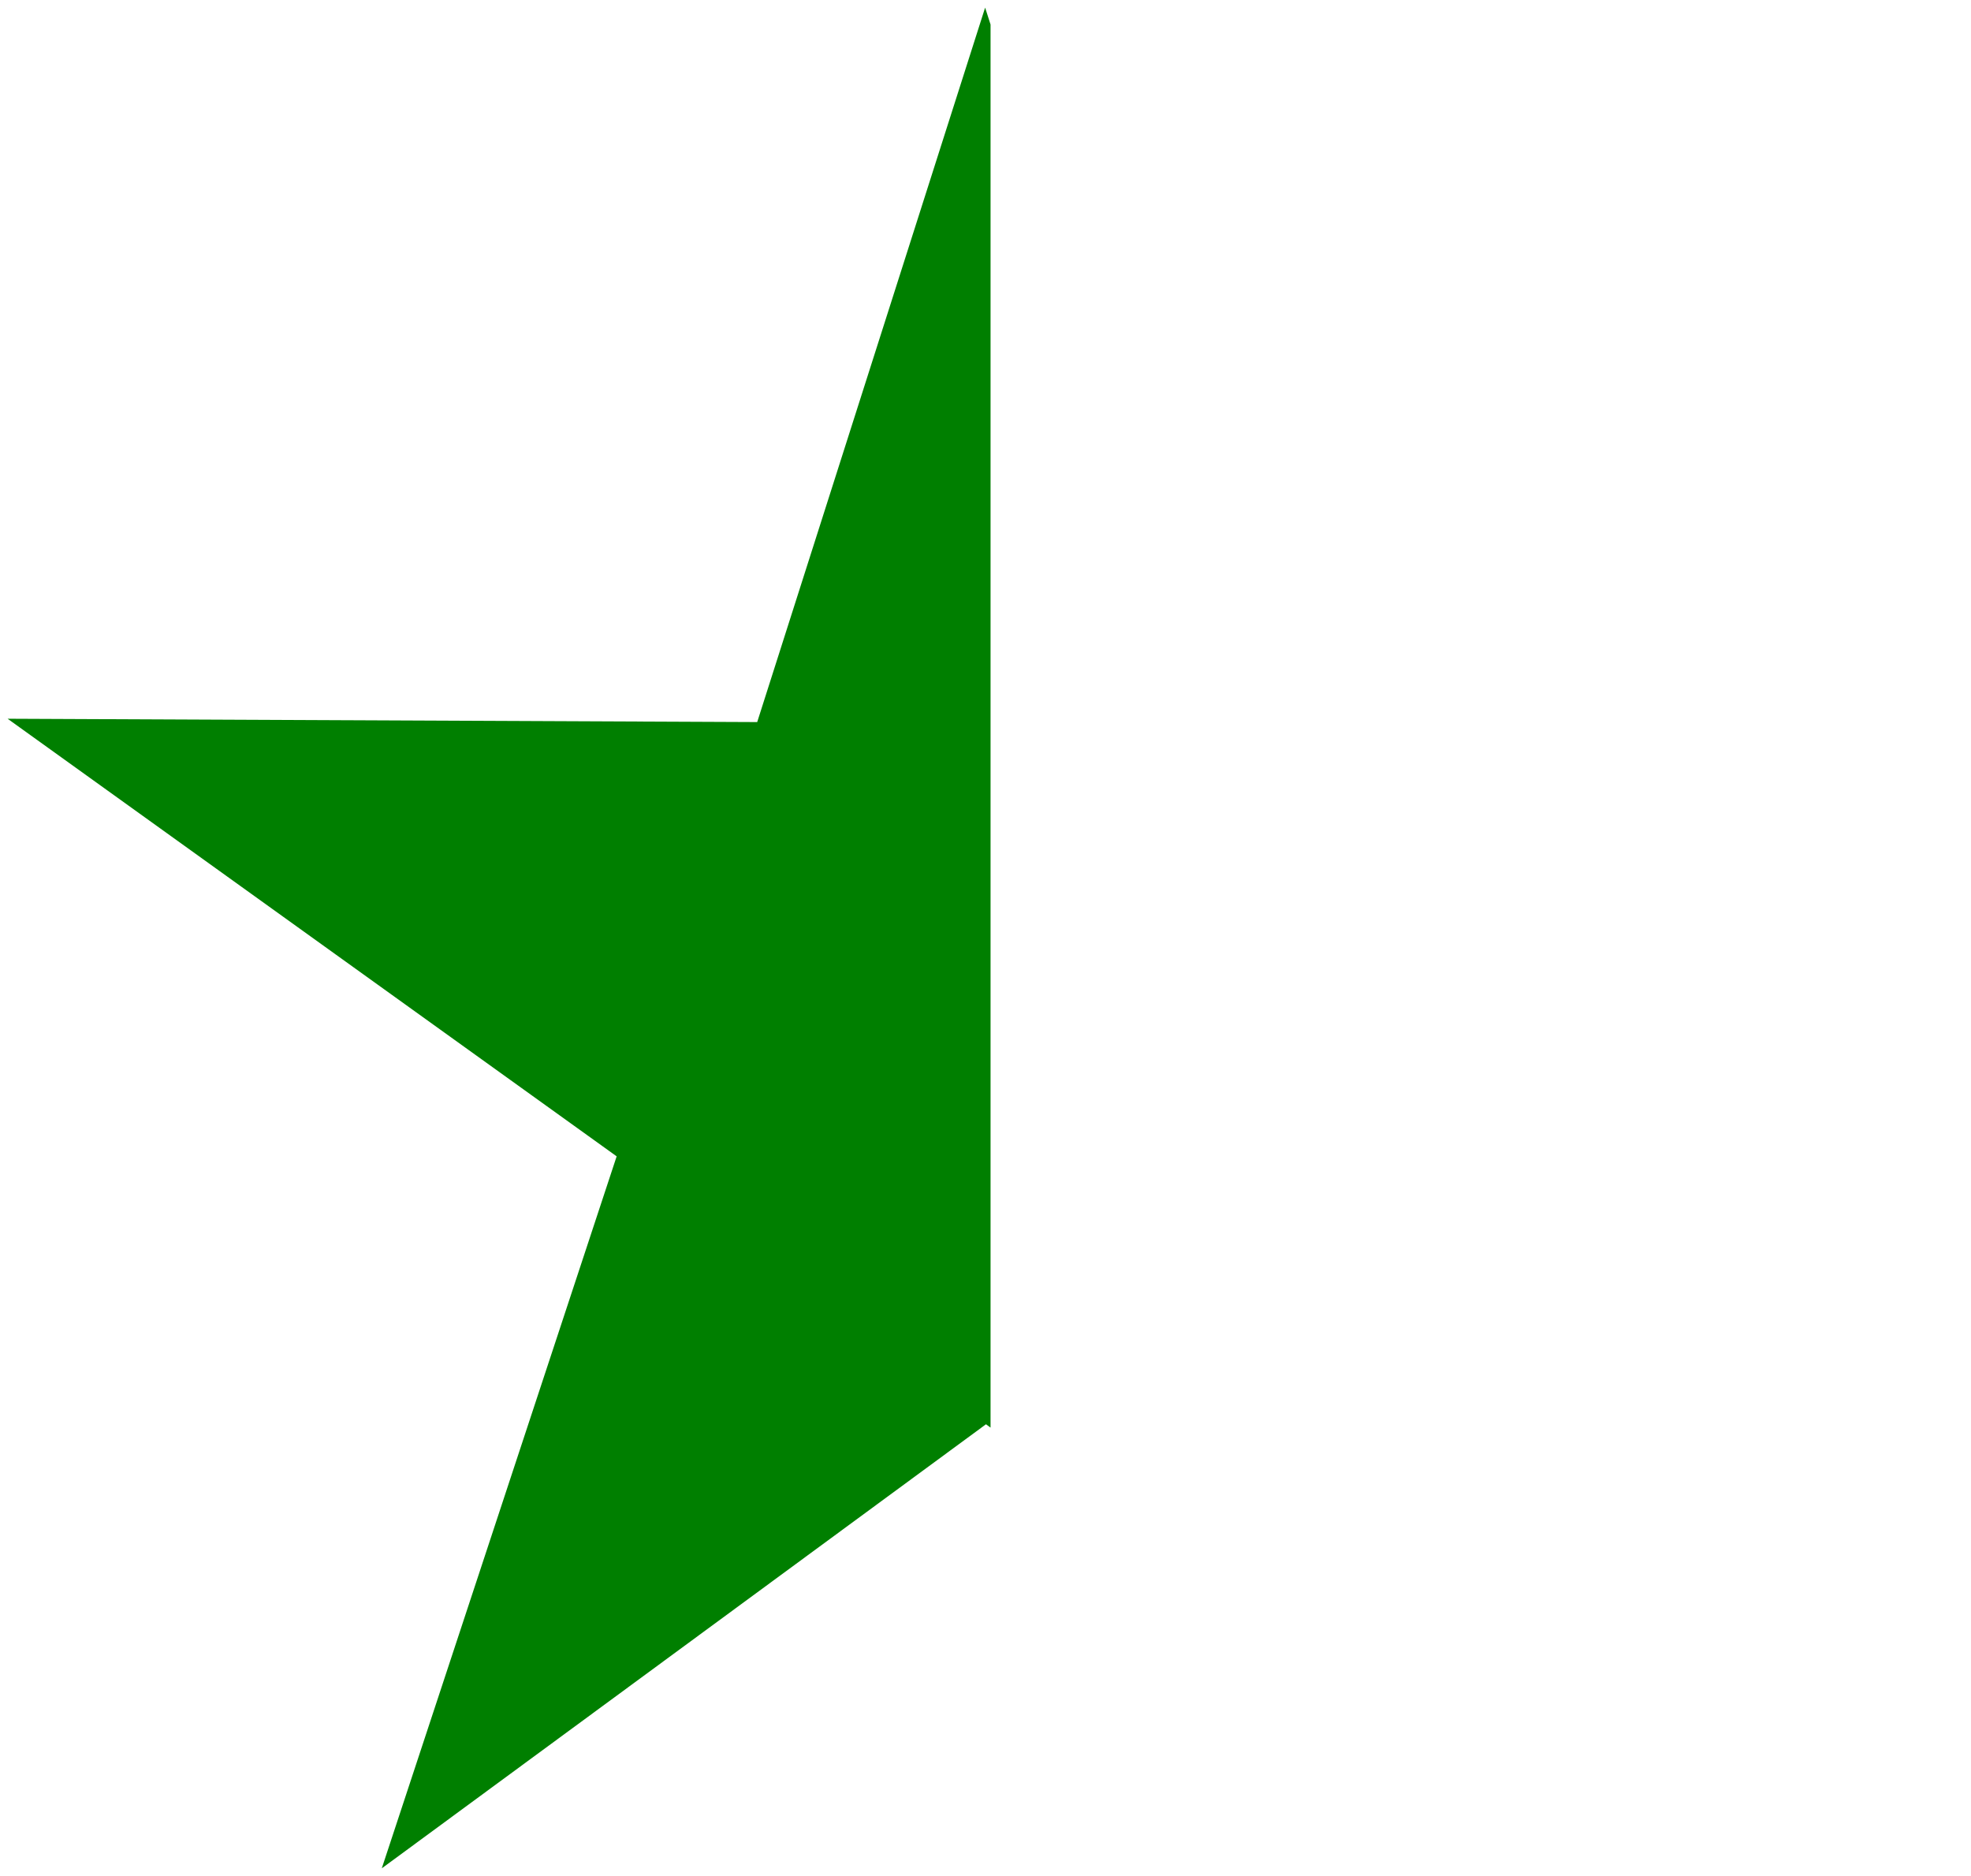 <?xml version="1.0"?><svg width="647.744" height="616.375" xmlns="http://www.w3.org/2000/svg">
 <title>anarcho-pacifism</title>

 <g>
  <title>Layer 1</title>
  <path d="m323.75,2.5l-74.906,234.75l-246.344,-1.094l200.156,143.781l-77.187,233.938l198.562,-145.906l1.5,1.093l0,-461l-1.781,-5.562z" fill="#007f00" id="path4960"/>
 </g>
</svg>